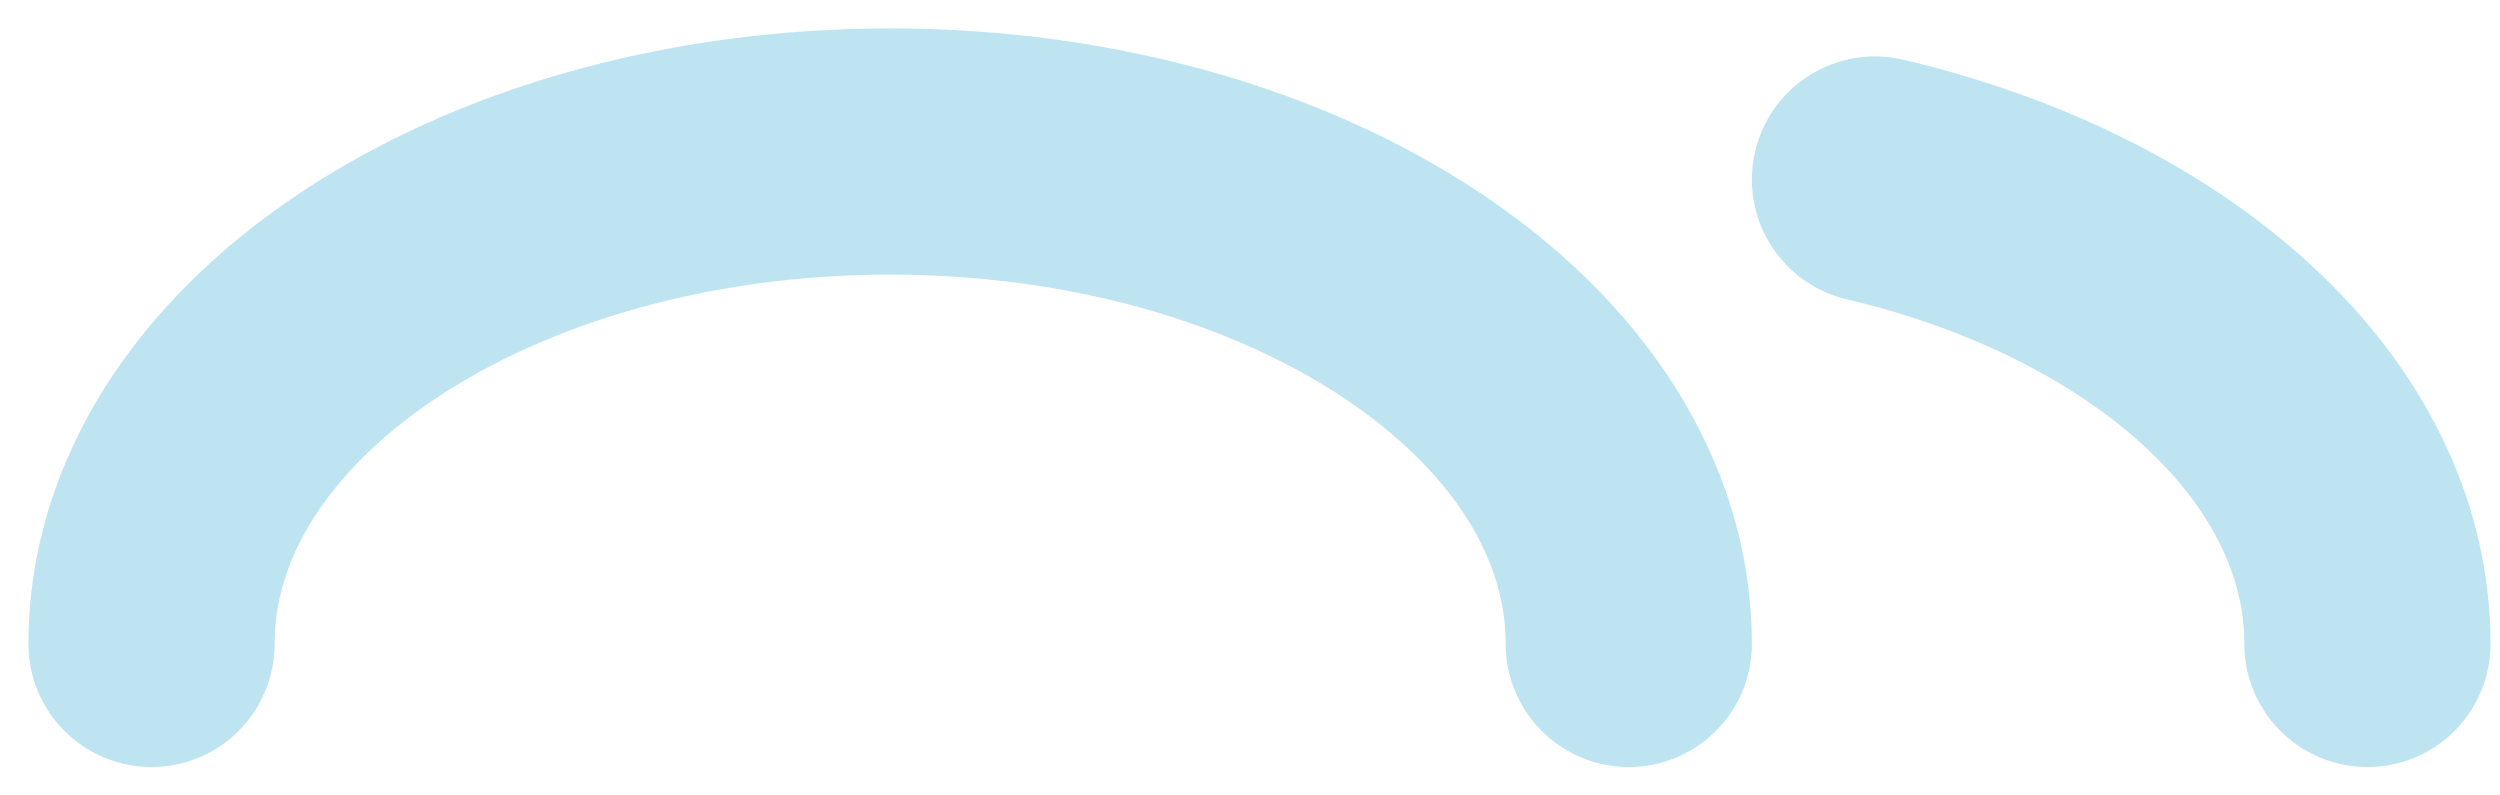 <?xml version="1.0" encoding="utf-8"?>
<svg xmlns="http://www.w3.org/2000/svg" fill="none" height="100%" overflow="visible" preserveAspectRatio="none" style="display: block;" viewBox="0 0 66 21" width="100%">
<path d="M62.5 17C62.5 11.339 57.074 6.524 49.5 4.739M43 17C43 9.82 34.27 4 23.5 4C12.73 4 4 9.82 4 17" id="Opacity" opacity="0.32" stroke="#33AAD5" stroke-linecap="round" stroke-linejoin="round" stroke-width="6.5"/>
</svg>